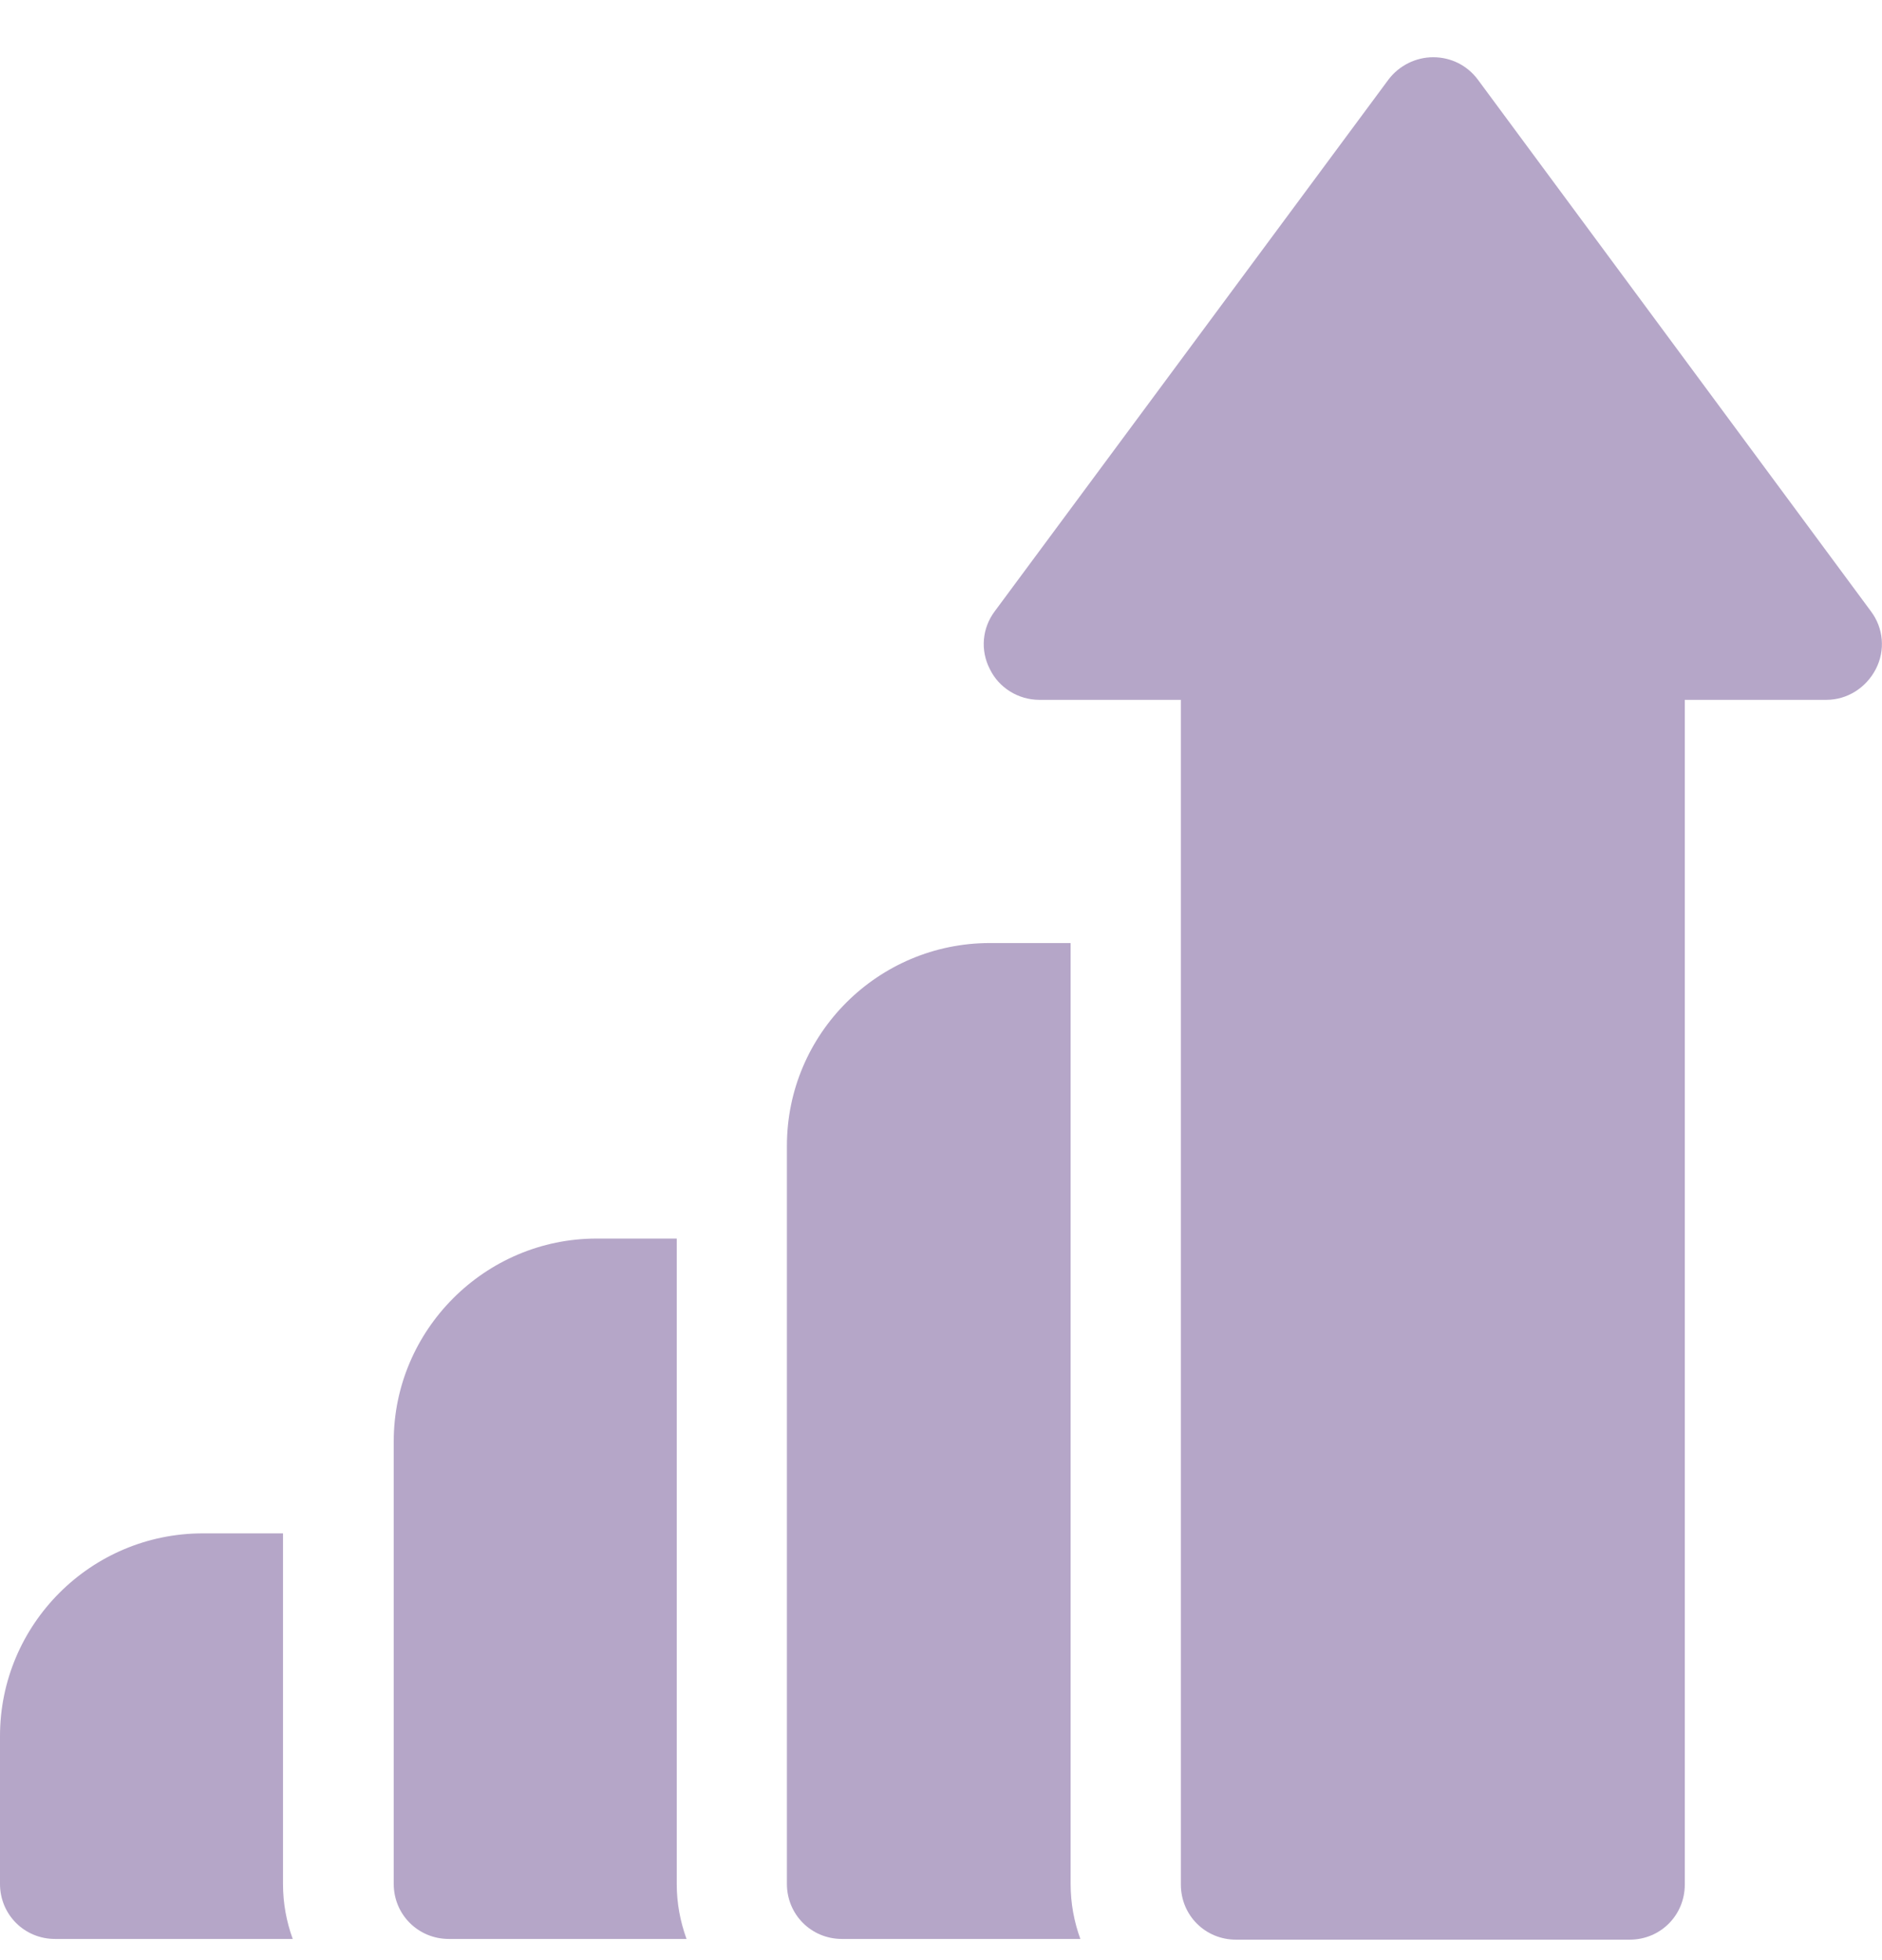 <svg width="24" height="25" viewBox="0 0 24 25" fill="none" xmlns="http://www.w3.org/2000/svg">
<g id="Marketing-1.svg" clip-path="url(#clip0_2512_16916)">
<g id="Group">
<path id="Vector" d="M3.618 19.557H2.587C1.156 19.557 0 20.721 0 22.143V24.028C0 24.419 0.311 24.73 0.702 24.73H3.733C3.653 24.508 3.609 24.277 3.609 24.028V19.557H3.618Z" fill="#B5A6C8"/>
<path id="Vector_2" d="M8.63 15.797H7.608C6.186 15.797 5.021 16.961 5.021 18.383V24.028C5.021 24.419 5.333 24.73 5.724 24.73H8.755C8.675 24.508 8.63 24.277 8.63 24.028V15.797Z" fill="#B5A6C8"/>
<path id="Vector_3" d="M23.859 7.797L18.845 1.014C18.712 0.837 18.508 0.73 18.276 0.73C18.054 0.73 17.841 0.837 17.707 1.014L12.685 7.797C12.525 8.01 12.499 8.294 12.623 8.534C12.739 8.774 12.988 8.926 13.254 8.926H15.059V24.037C15.059 24.428 15.37 24.739 15.761 24.739H20.783C21.174 24.739 21.485 24.428 21.485 24.037V8.926H23.29C23.556 8.926 23.796 8.774 23.921 8.534C24.045 8.294 24.019 8.01 23.859 7.797Z" fill="#B5A6C8"/>
<path id="Vector_4" d="M13.653 12.028H12.622C11.2 12.028 10.035 13.183 10.035 14.614V24.028C10.035 24.419 10.346 24.73 10.737 24.73H13.777C13.697 24.508 13.653 24.277 13.653 24.028V12.028Z" fill="#B5A6C8"/>
</g>
</g>
<defs>
<clipPath id="clip0_2512_16916">
<rect width="24" height="24" fill="white" transform="translate(0 0.73)"/>
</clipPath>
</defs>
</svg>
